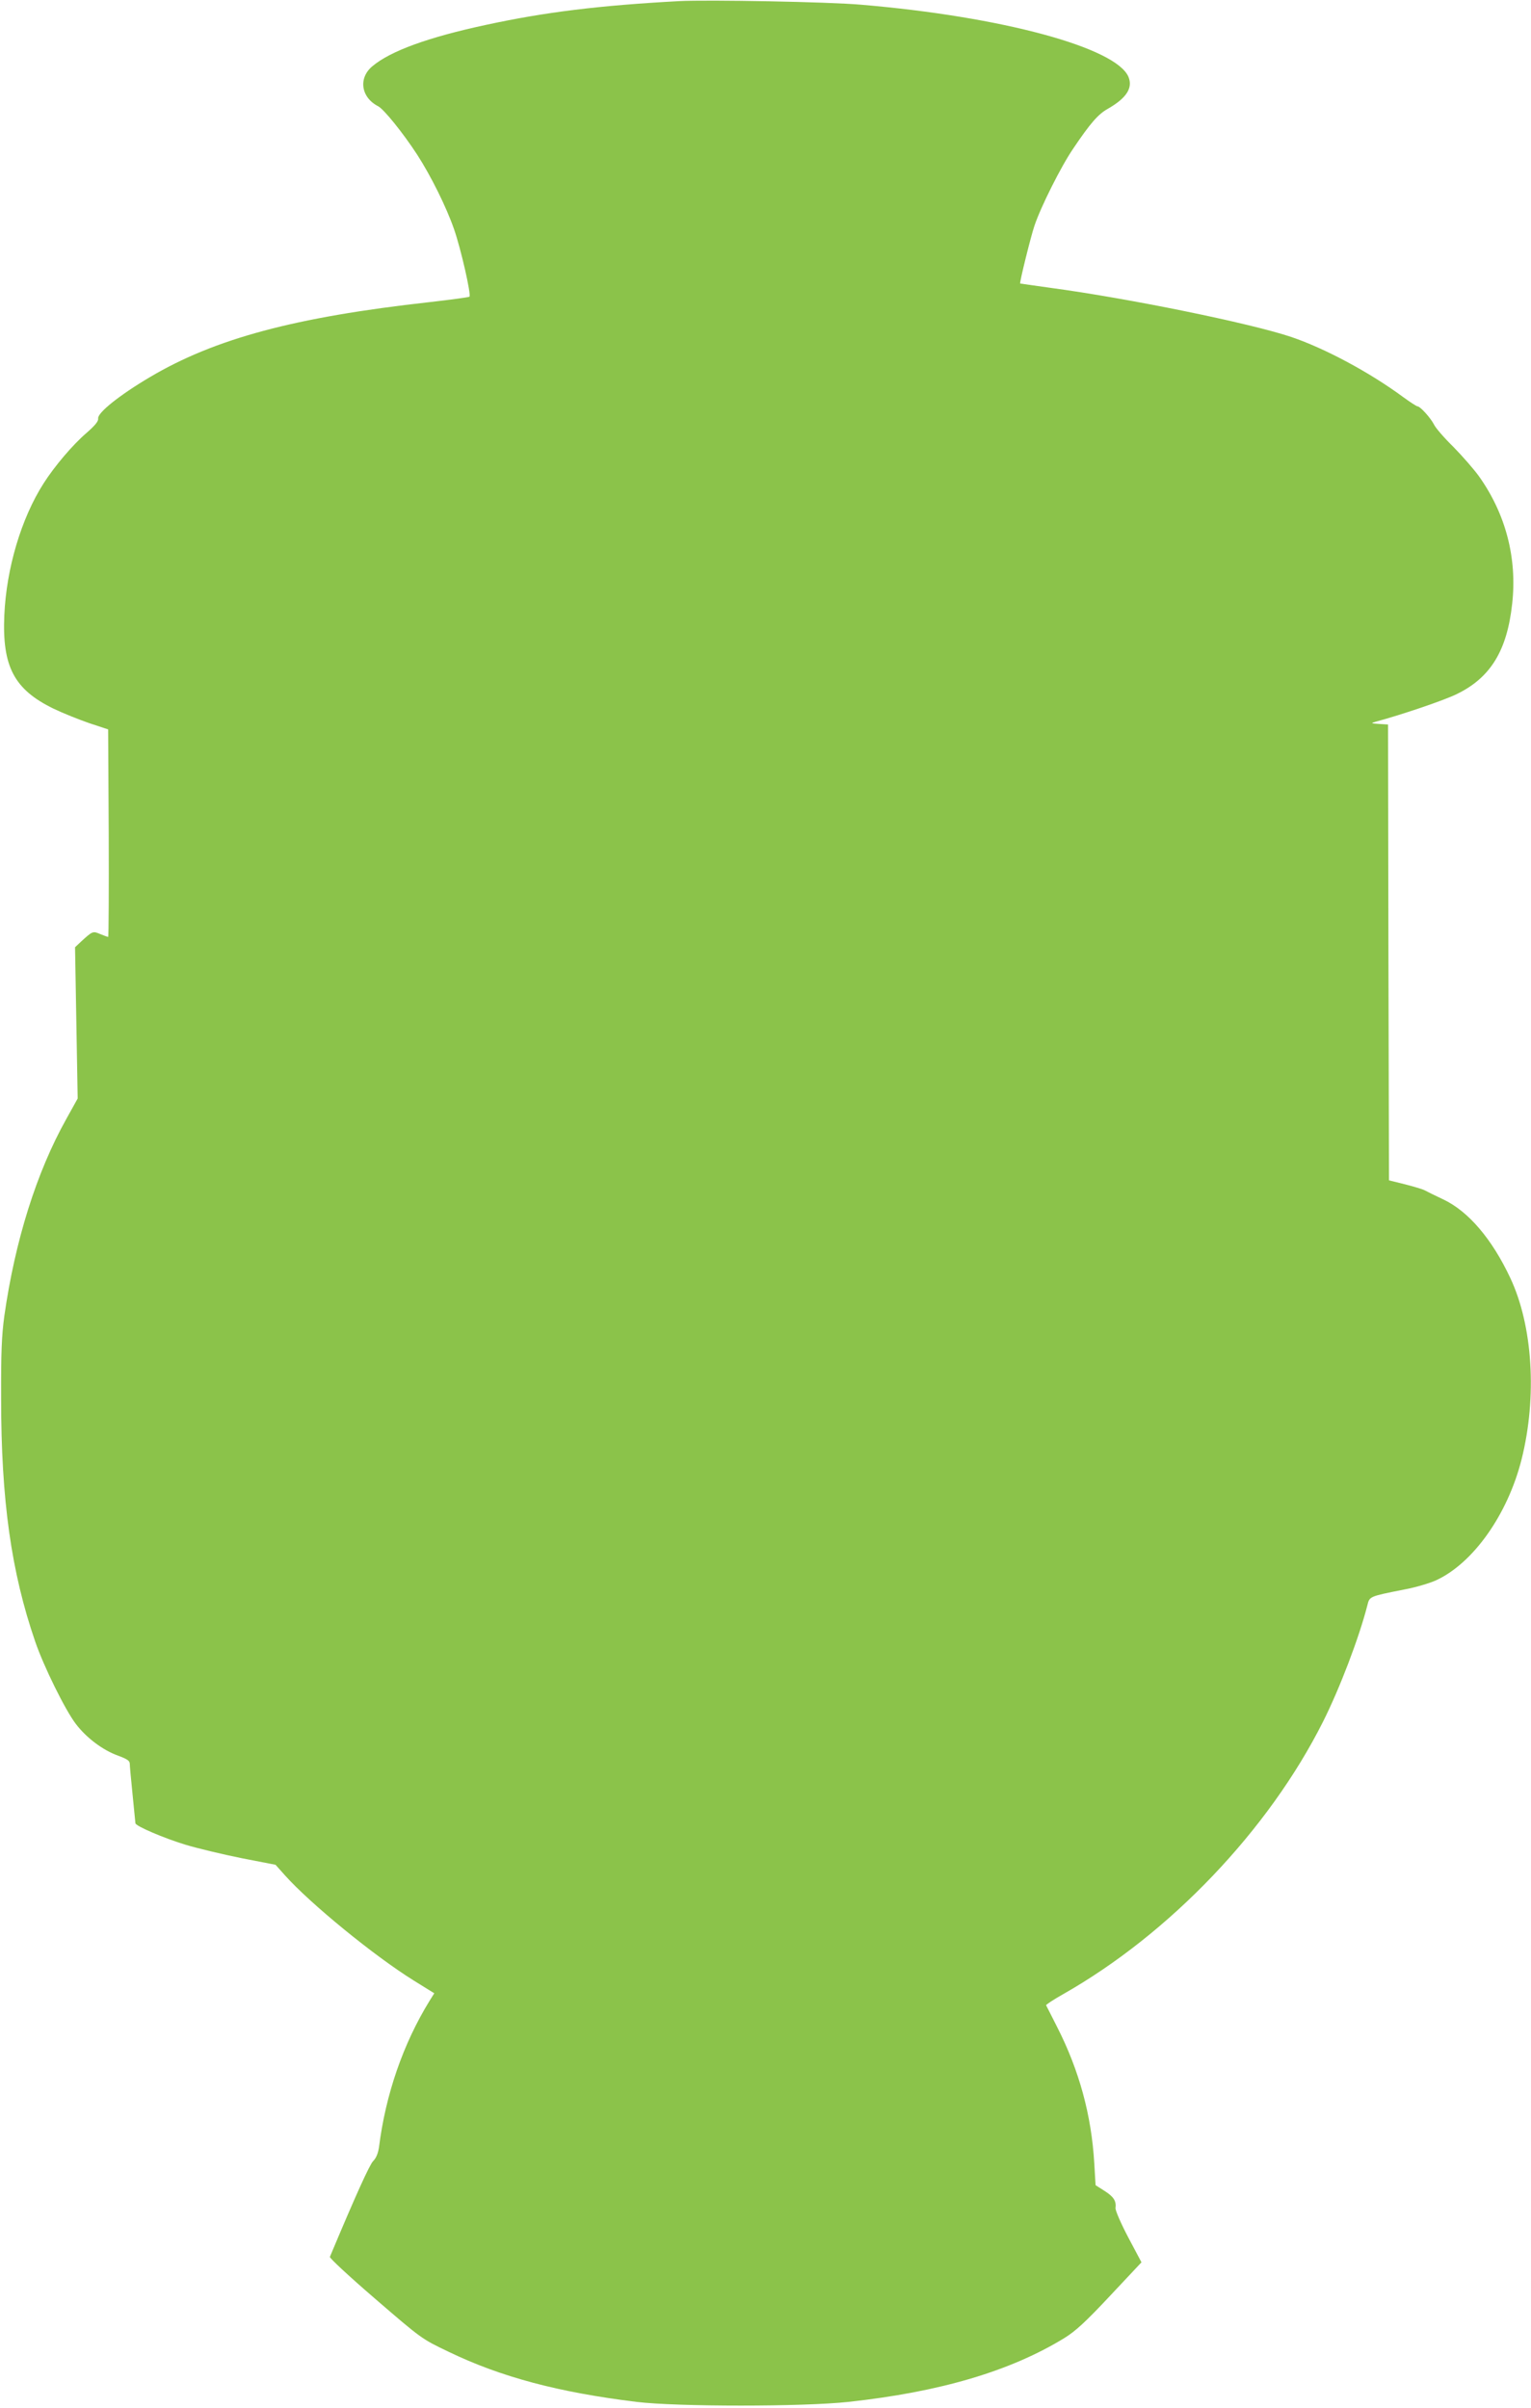 <?xml version="1.0" standalone="no"?>
<!DOCTYPE svg PUBLIC "-//W3C//DTD SVG 20010904//EN"
 "http://www.w3.org/TR/2001/REC-SVG-20010904/DTD/svg10.dtd">
<svg version="1.0" xmlns="http://www.w3.org/2000/svg"
 width="814pt" height="1280pt" viewBox="0 0 814 1280"
 preserveAspectRatio="xMidYMid meet">
<g transform="translate(0,1280) scale(0.1,-0.1)"
fill="#8bc34a" stroke="none">
<path d="M3610 12794 c-424 -23 -710 -58 -1025 -126 -308 -66 -509 -139 -605
-220 -76 -63 -61 -166 31 -213 31 -17 130 -139 207 -257 73 -113 155 -278 196
-396 37 -106 92 -349 82 -359 -3 -3 -99 -16 -213 -29 -717 -80 -1140 -194
-1485 -398 -161 -95 -280 -190 -276 -220 2 -15 -16 -37 -64 -79 -71 -61 -168
-175 -226 -266 -119 -186 -198 -452 -209 -701 -12 -273 52 -395 262 -497 50
-24 135 -58 190 -77 l100 -33 3 -552 c1 -303 0 -551 -3 -551 -3 0 -22 7 -42
15 -39 17 -41 16 -101 -39 l-33 -31 7 -402 7 -402 -60 -108 c-159 -284 -273
-648 -330 -1048 -14 -104 -18 -193 -17 -440 0 -540 54 -921 181 -1290 45 -132
160 -365 216 -438 57 -75 144 -140 225 -169 48 -18 62 -27 62 -43 0 -11 7 -85
15 -165 8 -80 15 -148 15 -151 0 -15 153 -80 265 -114 66 -20 201 -52 300 -72
l180 -35 50 -56 c134 -150 475 -429 686 -560 l108 -67 -25 -40 c-141 -229
-234 -499 -269 -779 -5 -32 -15 -57 -31 -73 -19 -19 -93 -182 -230 -509 -3 -6
106 -107 242 -224 246 -212 246 -212 388 -280 280 -135 585 -216 1001 -267
215 -26 885 -26 1125 0 489 53 863 164 1150 340 58 36 111 84 242 224 l167
178 -70 132 c-39 74 -69 143 -68 156 5 38 -10 61 -59 92 l-47 30 -7 118 c-15
254 -80 492 -197 722 -31 61 -57 113 -59 116 -1 4 39 30 90 59 568 322 1093
873 1382 1448 89 177 192 447 236 619 12 48 9 47 195 84 61 11 137 34 170 49
198 91 381 350 455 643 83 331 60 709 -60 964 -97 207 -223 355 -357 418 -43
20 -87 42 -98 48 -11 6 -58 20 -105 32 l-85 21 -3 1212 -2 1211 -48 3 c-44 3
-45 4 -17 12 134 36 365 114 431 147 179 87 267 231 294 480 27 242 -34 477
-177 678 -26 36 -87 106 -135 155 -49 48 -96 102 -104 120 -18 35 -73 96 -87
96 -5 0 -39 22 -76 49 -179 132 -416 259 -596 320 -217 73 -869 206 -1280 261
-88 12 -161 23 -161 23 -4 5 57 252 76 307 33 99 141 315 206 410 90 134 133
183 183 211 100 57 135 111 111 170 -65 156 -674 321 -1423 384 -170 15 -814
27 -967 19z"/>
</g>
</svg>
